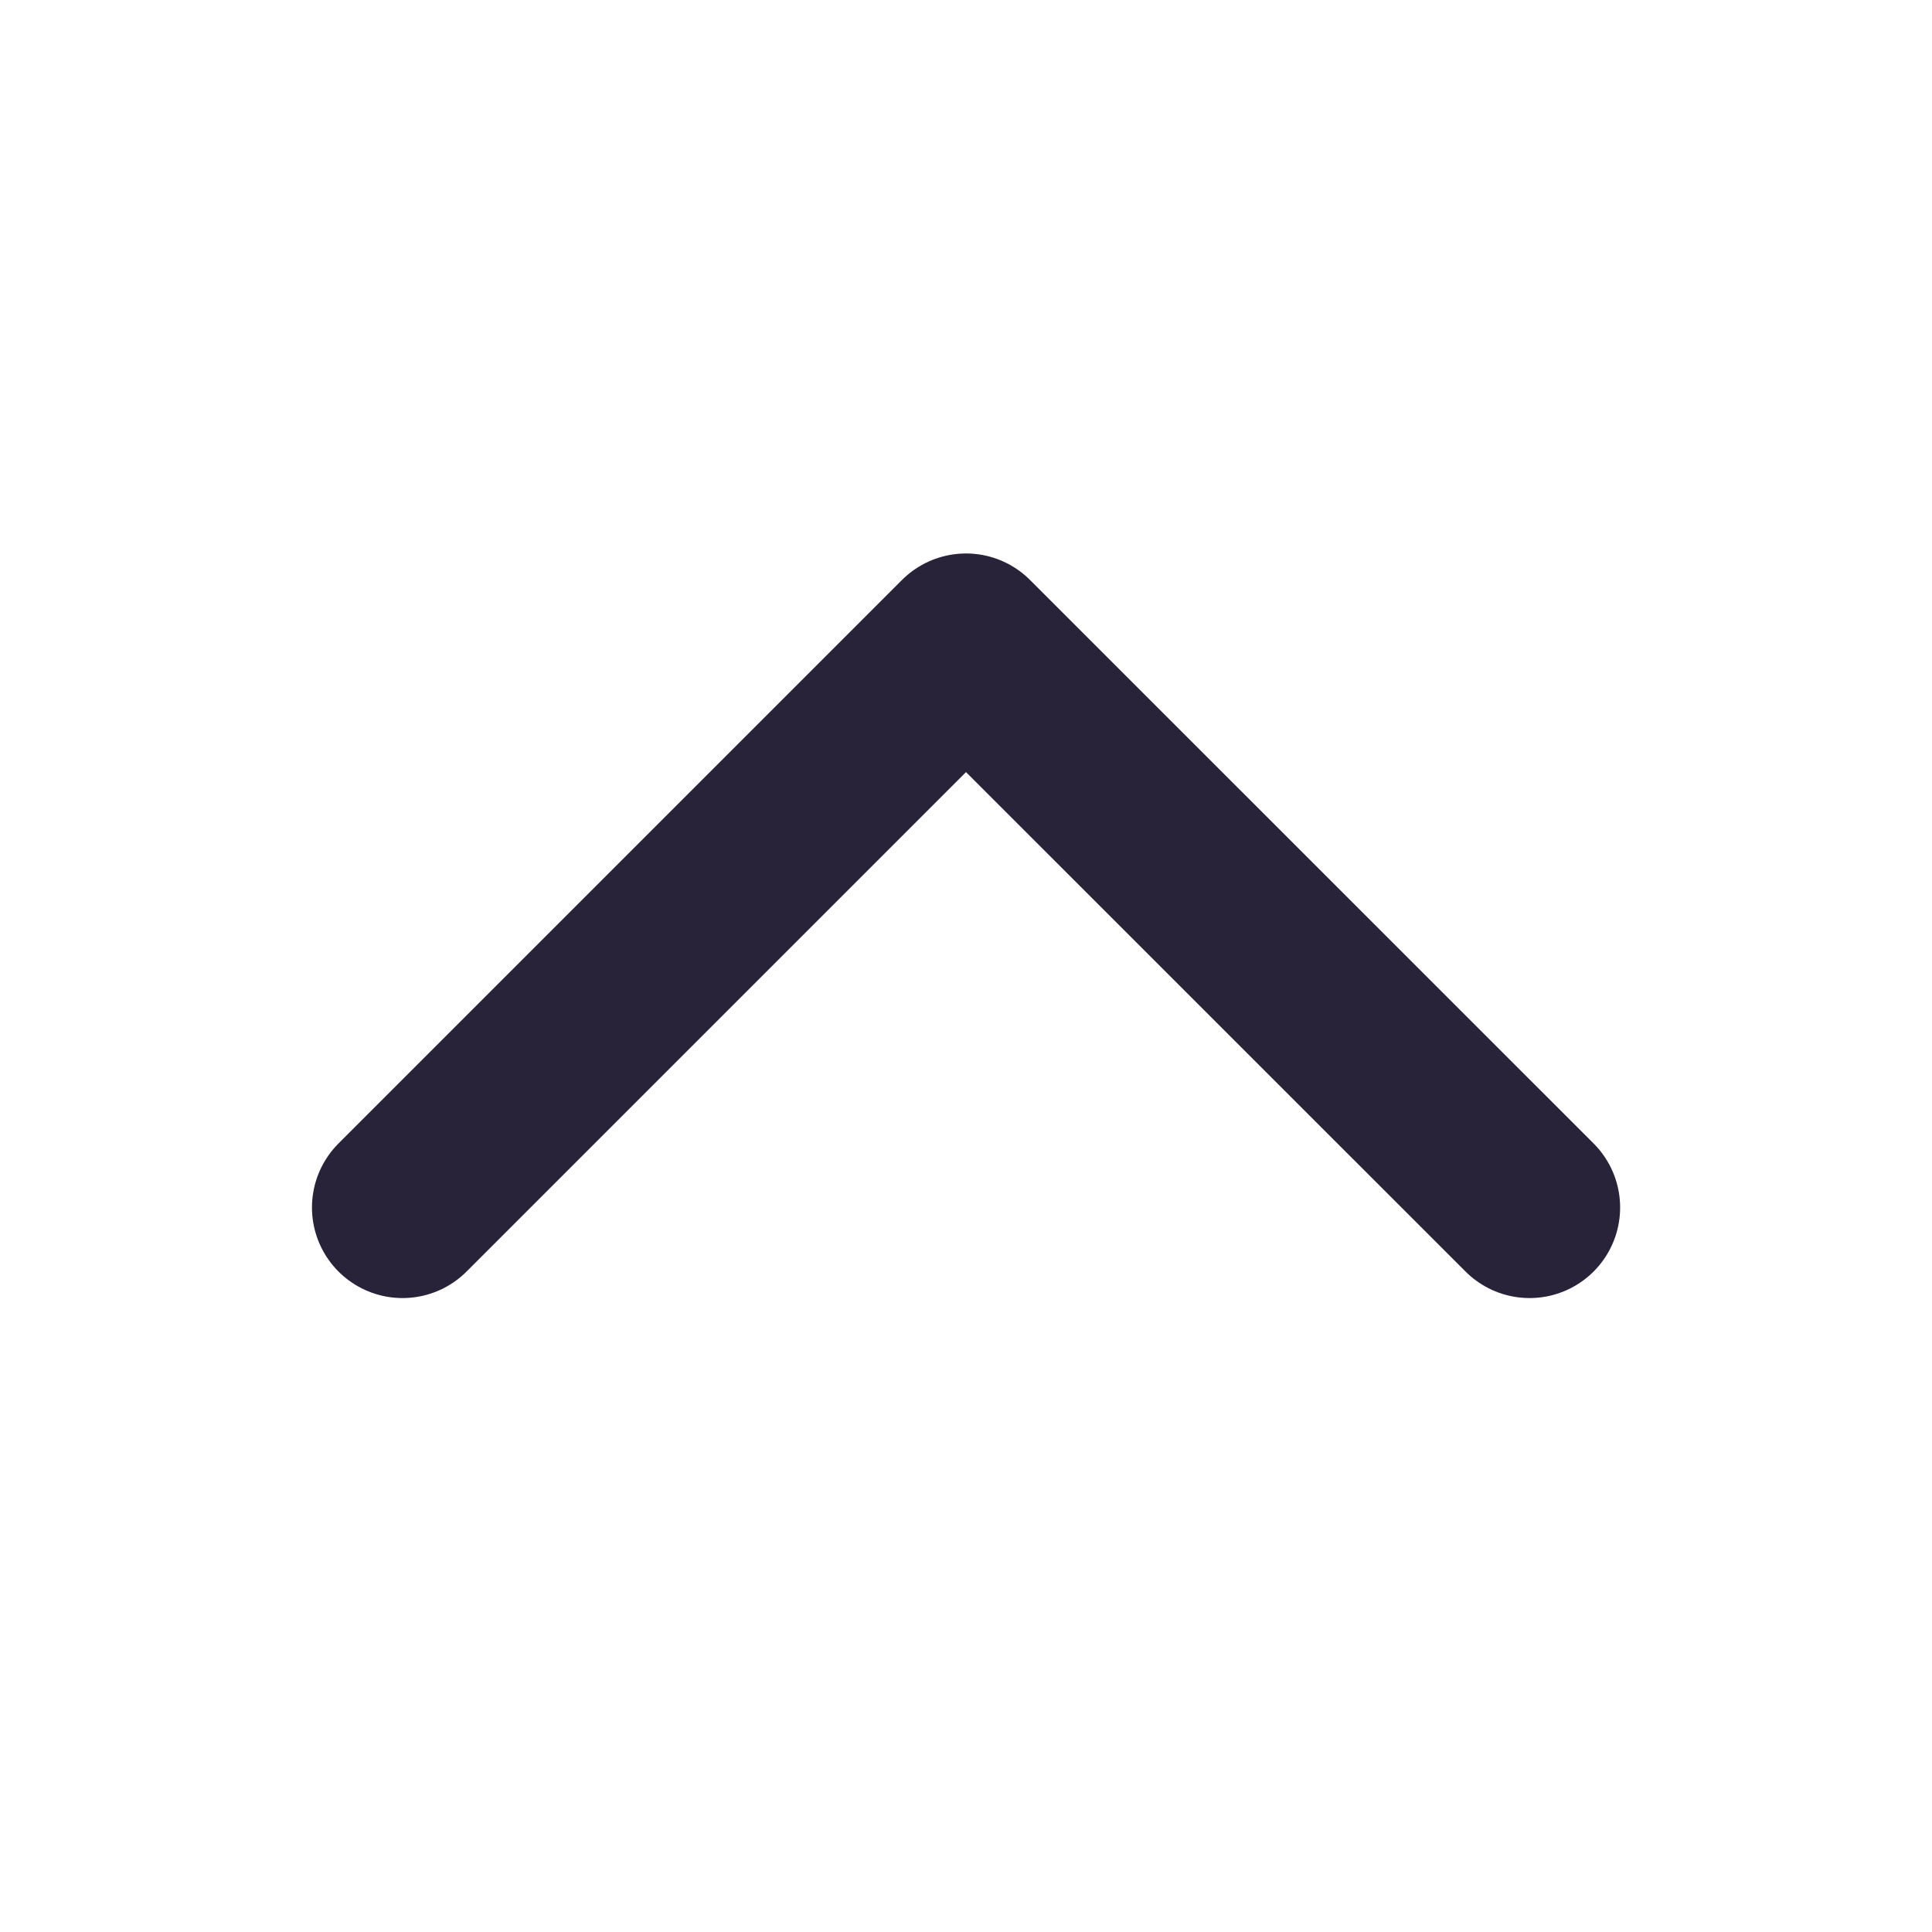 <?xml version="1.0" encoding="UTF-8"?> <svg xmlns="http://www.w3.org/2000/svg" width="20" height="20" viewBox="0 0 20 20" fill="none"> <path d="M15.834 12.5L10 6.667L4.167 12.5" stroke="#29233A" stroke-width="1.875" stroke-linecap="round" stroke-linejoin="round"></path> </svg> 